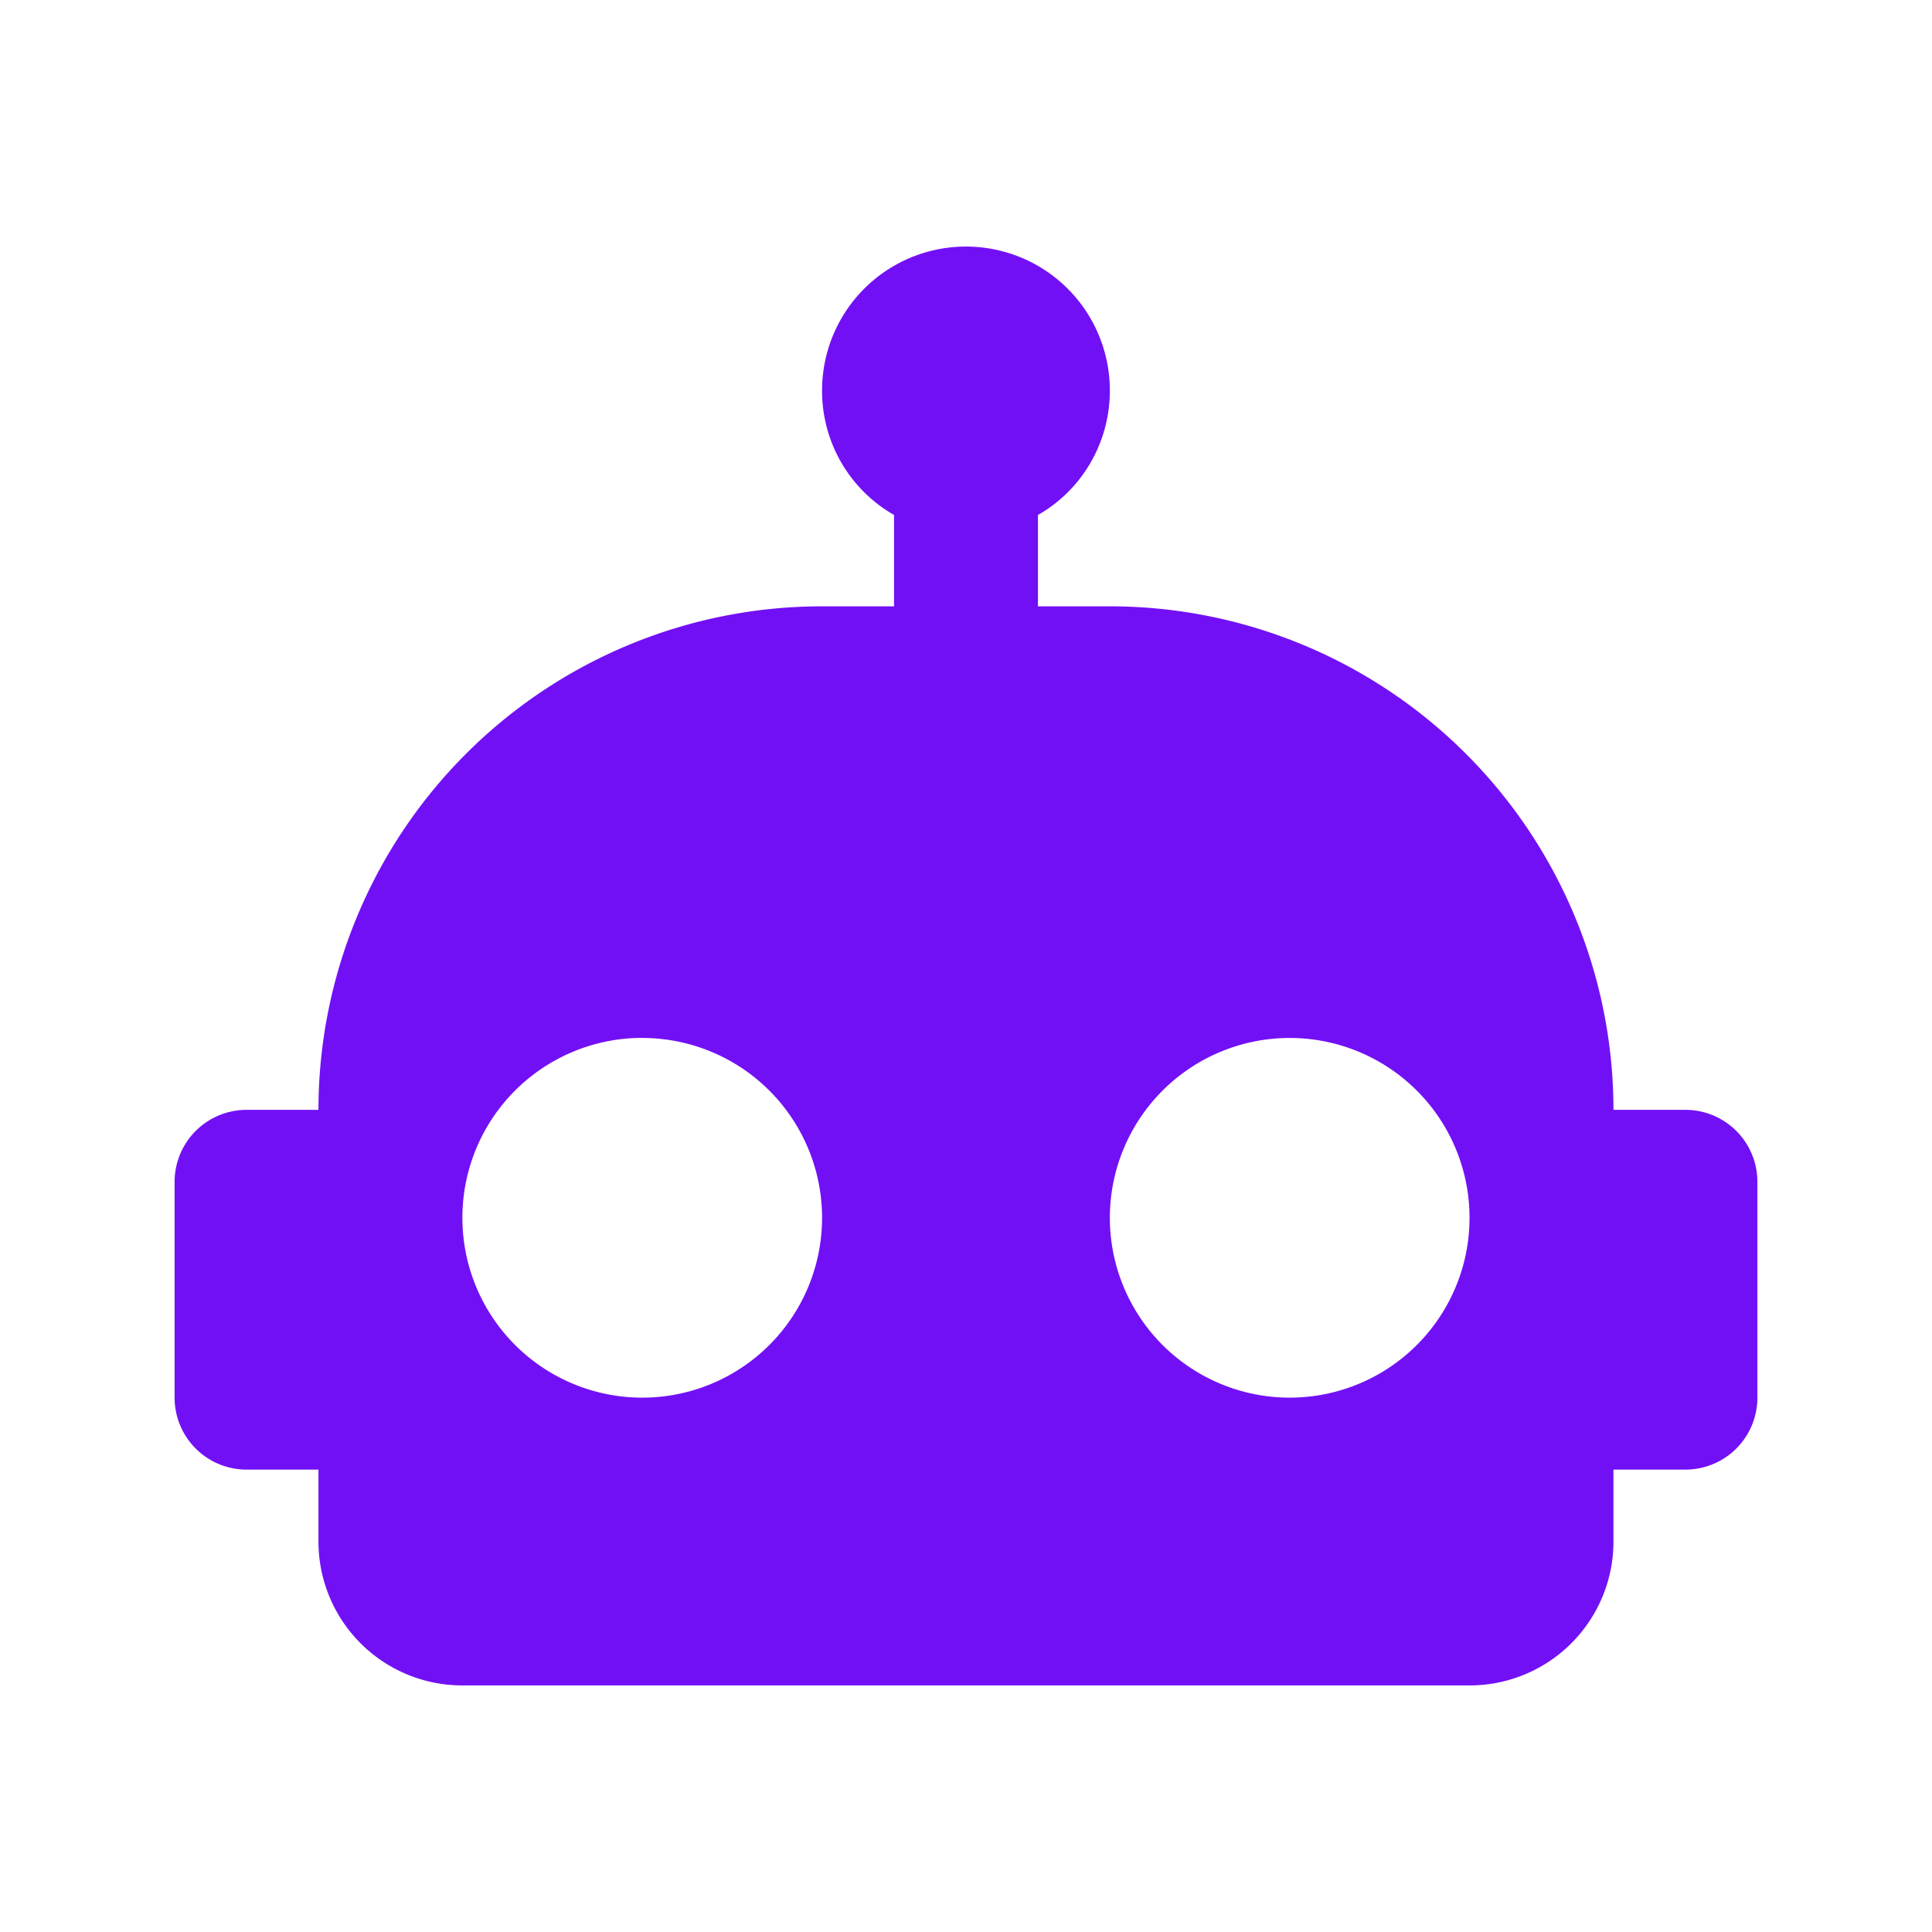 <svg t="1710514288249" class="icon" viewBox="0 0 1024 1024" version="1.1" xmlns="http://www.w3.org/2000/svg" p-id="1549" width="200" height="200"><path d="M512 130.688a76.245 76.245 0 0 1 76.245 76.288c0 28.16-15.232 52.992-38.101 65.963v48.427h38.101a266.923 266.923 0 0 1 266.923 266.88h38.144a38.144 38.144 0 0 1 38.144 38.144v114.389a38.144 38.144 0 0 1-38.144 38.144h-38.144v38.144a76.245 76.245 0 0 1-76.245 76.245H245.077a76.245 76.245 0 0 1-76.288-76.245v-38.144h-38.101a38.144 38.144 0 0 1-38.144-38.144v-114.347a38.144 38.144 0 0 1 38.144-38.187h38.101a266.923 266.923 0 0 1 266.923-266.88h38.144V272.939a75.648 75.648 0 0 1-38.144-65.963A76.245 76.245 0 0 1 512 130.688m-171.605 419.413a95.317 95.317 0 0 0-95.317 95.36 95.317 95.317 0 0 0 95.317 95.317 95.317 95.317 0 0 0 95.317-95.317 95.317 95.317 0 0 0-95.317-95.317m343.168 0a95.317 95.317 0 0 0-95.317 95.317 95.317 95.317 0 0 0 95.317 95.317 95.317 95.317 0 0 0 95.317-95.317 95.317 95.317 0 0 0-95.317-95.317z" fill="#7210f5" p-id="1550"></path></svg>